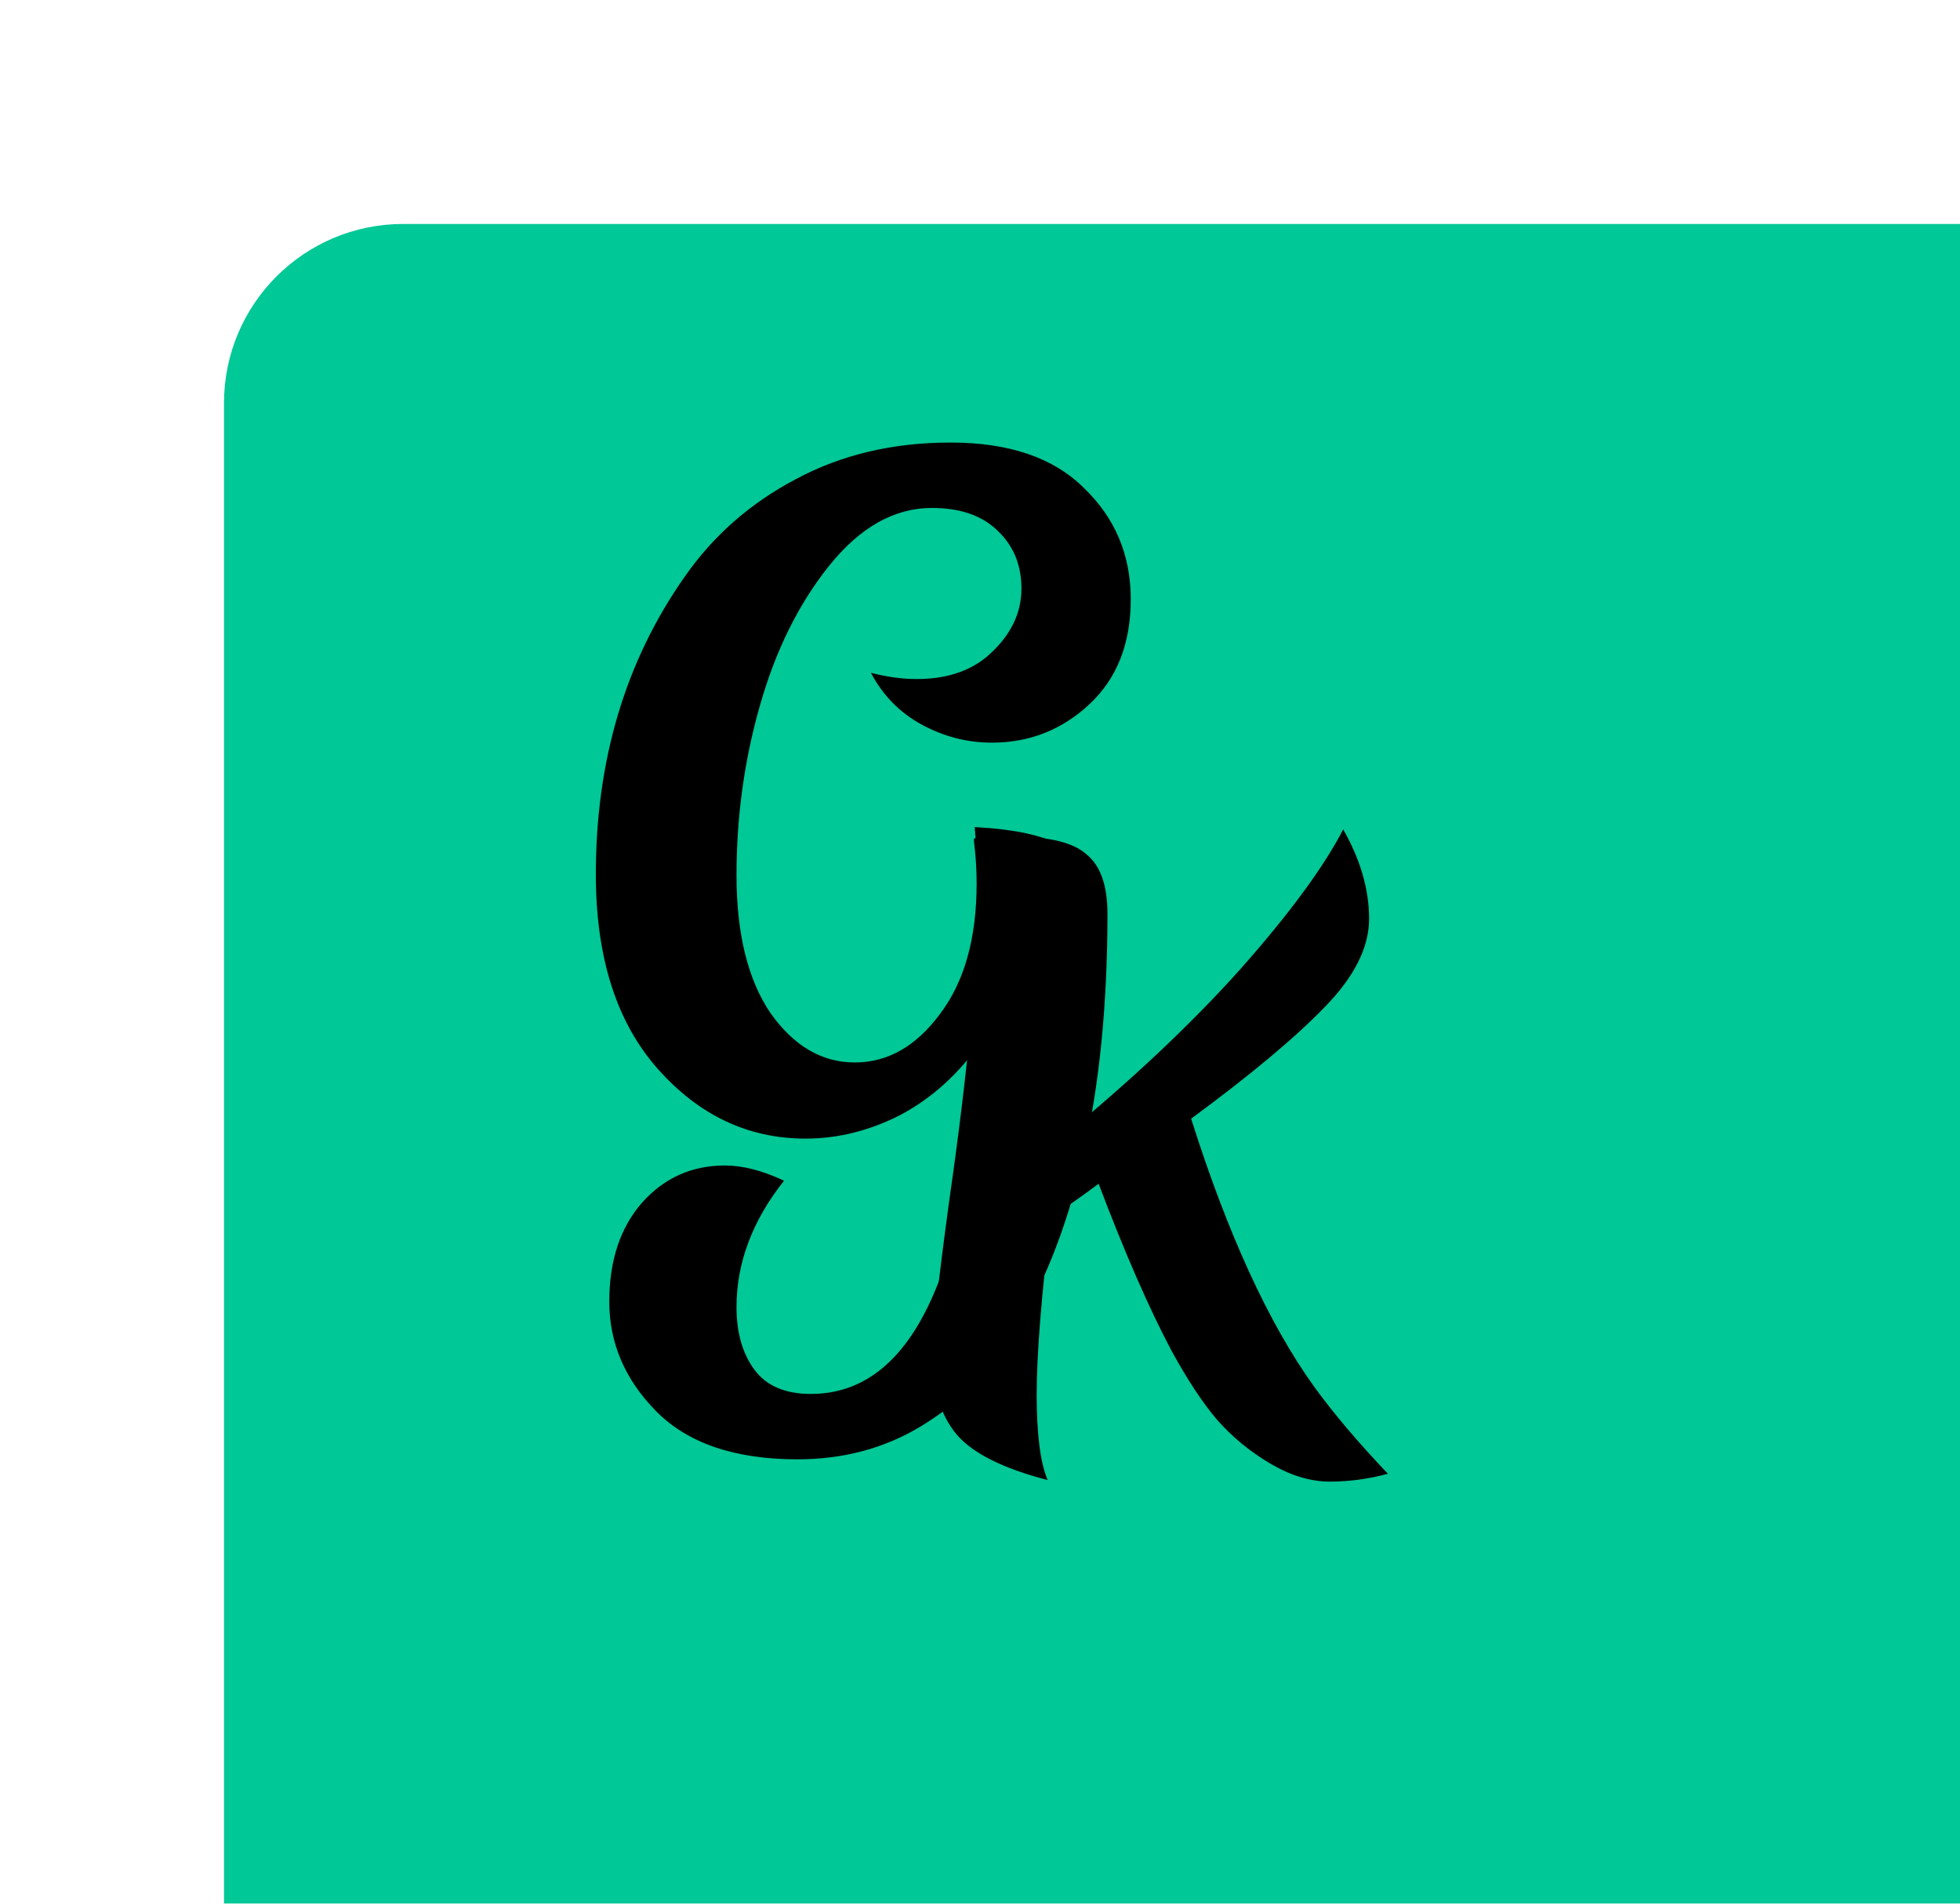 <svg width="175" height="170" viewBox="0 0 175 170" fill="none" xmlns="http://www.w3.org/2000/svg">
<g filter="url(#filter0_i_323_2)">
<rect width="175" height="170" rx="16" fill="#00C896"/>
</g>
<path d="M72.4 124.48C81.307 124.48 86.373 114 87.6 93.04C85.627 95.867 83.253 98.027 80.48 99.52C77.707 100.96 74.853 101.68 71.92 101.68C66.8 101.68 62.4 99.6 58.72 95.44C55.04 91.28 53.2 85.493 53.2 78.08C53.2 67.893 55.84 59.04 61.12 51.52C63.68 47.84 66.987 44.933 71.04 42.8C75.093 40.613 79.707 39.52 84.88 39.52C90.107 39.52 94.08 40.88 96.8 43.6C99.573 46.267 100.96 49.573 100.96 53.52C100.96 57.467 99.733 60.587 97.28 62.88C94.827 65.173 91.92 66.32 88.56 66.32C86.373 66.32 84.293 65.787 82.32 64.72C80.347 63.653 78.827 62.107 77.76 60.08C79.2 60.453 80.56 60.64 81.84 60.64C84.72 60.64 86.987 59.813 88.64 58.16C90.347 56.507 91.2 54.64 91.2 52.56C91.2 50.48 90.507 48.773 89.12 47.44C87.733 46.053 85.76 45.36 83.2 45.36C79.84 45.36 76.773 47.093 74 50.56C71.28 53.973 69.227 58.133 67.84 63.04C66.453 67.893 65.76 72.933 65.76 78.16C65.76 83.387 66.773 87.493 68.8 90.48C70.88 93.413 73.387 94.88 76.32 94.88C79.253 94.88 81.787 93.44 83.92 90.56C86.107 87.68 87.2 83.787 87.2 78.88C87.2 77.653 87.12 76.4 86.96 75.12V74.88C88.133 74.773 89.36 74.72 90.64 74.72C93.733 74.72 95.867 75.253 97.04 76.32C98.267 77.333 98.88 79.093 98.88 81.6C98.88 97.867 95.973 110.56 90.16 119.68C88.133 122.827 85.493 125.387 82.24 127.36C78.987 129.333 75.307 130.32 71.2 130.32C65.6 130.32 61.387 128.88 58.56 126C55.787 123.173 54.4 119.92 54.4 116.24C54.4 112.56 55.387 109.6 57.36 107.36C59.333 105.173 61.787 104.08 64.72 104.08C66.32 104.08 68.08 104.533 70 105.44C67.173 109.013 65.76 112.773 65.76 116.72C65.76 119.013 66.293 120.88 67.36 122.32C68.427 123.76 70.107 124.48 72.4 124.48Z" fill="black"/>
<path d="M96.41 77.29C96.783 78.037 96.993 78.737 97.04 79.39C97.133 80.043 97.18 81.233 97.18 82.96C97.18 84.687 96.597 89.54 95.43 97.52L94.8 101.58C101.1 96.4 106.42 91.383 110.76 86.53C115.1 81.63 118.157 77.477 119.93 74.07C121.47 76.777 122.24 79.437 122.24 82.05C122.24 84.617 120.91 87.253 118.25 89.96C115.637 92.667 111.67 95.98 106.35 99.9C109.617 110.213 113.28 118.193 117.34 123.84C119.067 126.22 121.26 128.81 123.92 131.61C122.193 132.077 120.467 132.31 118.74 132.31C117.013 132.31 115.24 131.773 113.42 130.7C111.6 129.627 110.013 128.32 108.66 126.78C107.353 125.24 106 123.187 104.6 120.62C102.593 116.84 100.423 111.87 98.09 105.71C96.783 106.69 95.36 107.693 93.82 108.72C92.98 115.673 92.56 120.947 92.56 124.54C92.56 128.087 92.887 130.63 93.54 132.17C89.573 131.143 86.867 129.79 85.42 128.11C83.973 126.383 83.25 124.003 83.25 120.97C83.25 119.197 83.74 114.693 84.72 107.46C86.447 95.467 87.31 86.18 87.31 79.6C87.31 78.2 87.217 76.287 87.03 73.86C90.577 74.047 93.167 74.607 94.8 75.54C95.5 75.913 96.037 76.497 96.41 77.29Z" fill="black"/>
<defs>
<filter id="filter0_i_323_2" x="0" y="0" width="195" height="190" filterUnits="userSpaceOnUse" color-interpolation-filters="sRGB">
<feFlood flood-opacity="0" result="BackgroundImageFix"/>
<feBlend mode="normal" in="SourceGraphic" in2="BackgroundImageFix" result="shape"/>
<feColorMatrix in="SourceAlpha" type="matrix" values="0 0 0 0 0 0 0 0 0 0 0 0 0 0 0 0 0 0 127 0" result="hardAlpha"/>
<feOffset dx="20" dy="20"/>
<feGaussianBlur stdDeviation="10"/>
<feComposite in2="hardAlpha" operator="arithmetic" k2="-1" k3="1"/>
<feColorMatrix type="matrix" values="0 0 0 0 0 0 0 0 0 0 0 0 0 0 0 0 0 0 0.25 0"/>
<feBlend mode="normal" in2="shape" result="effect1_innerShadow_323_2"/>
</filter>
</defs>
</svg>
